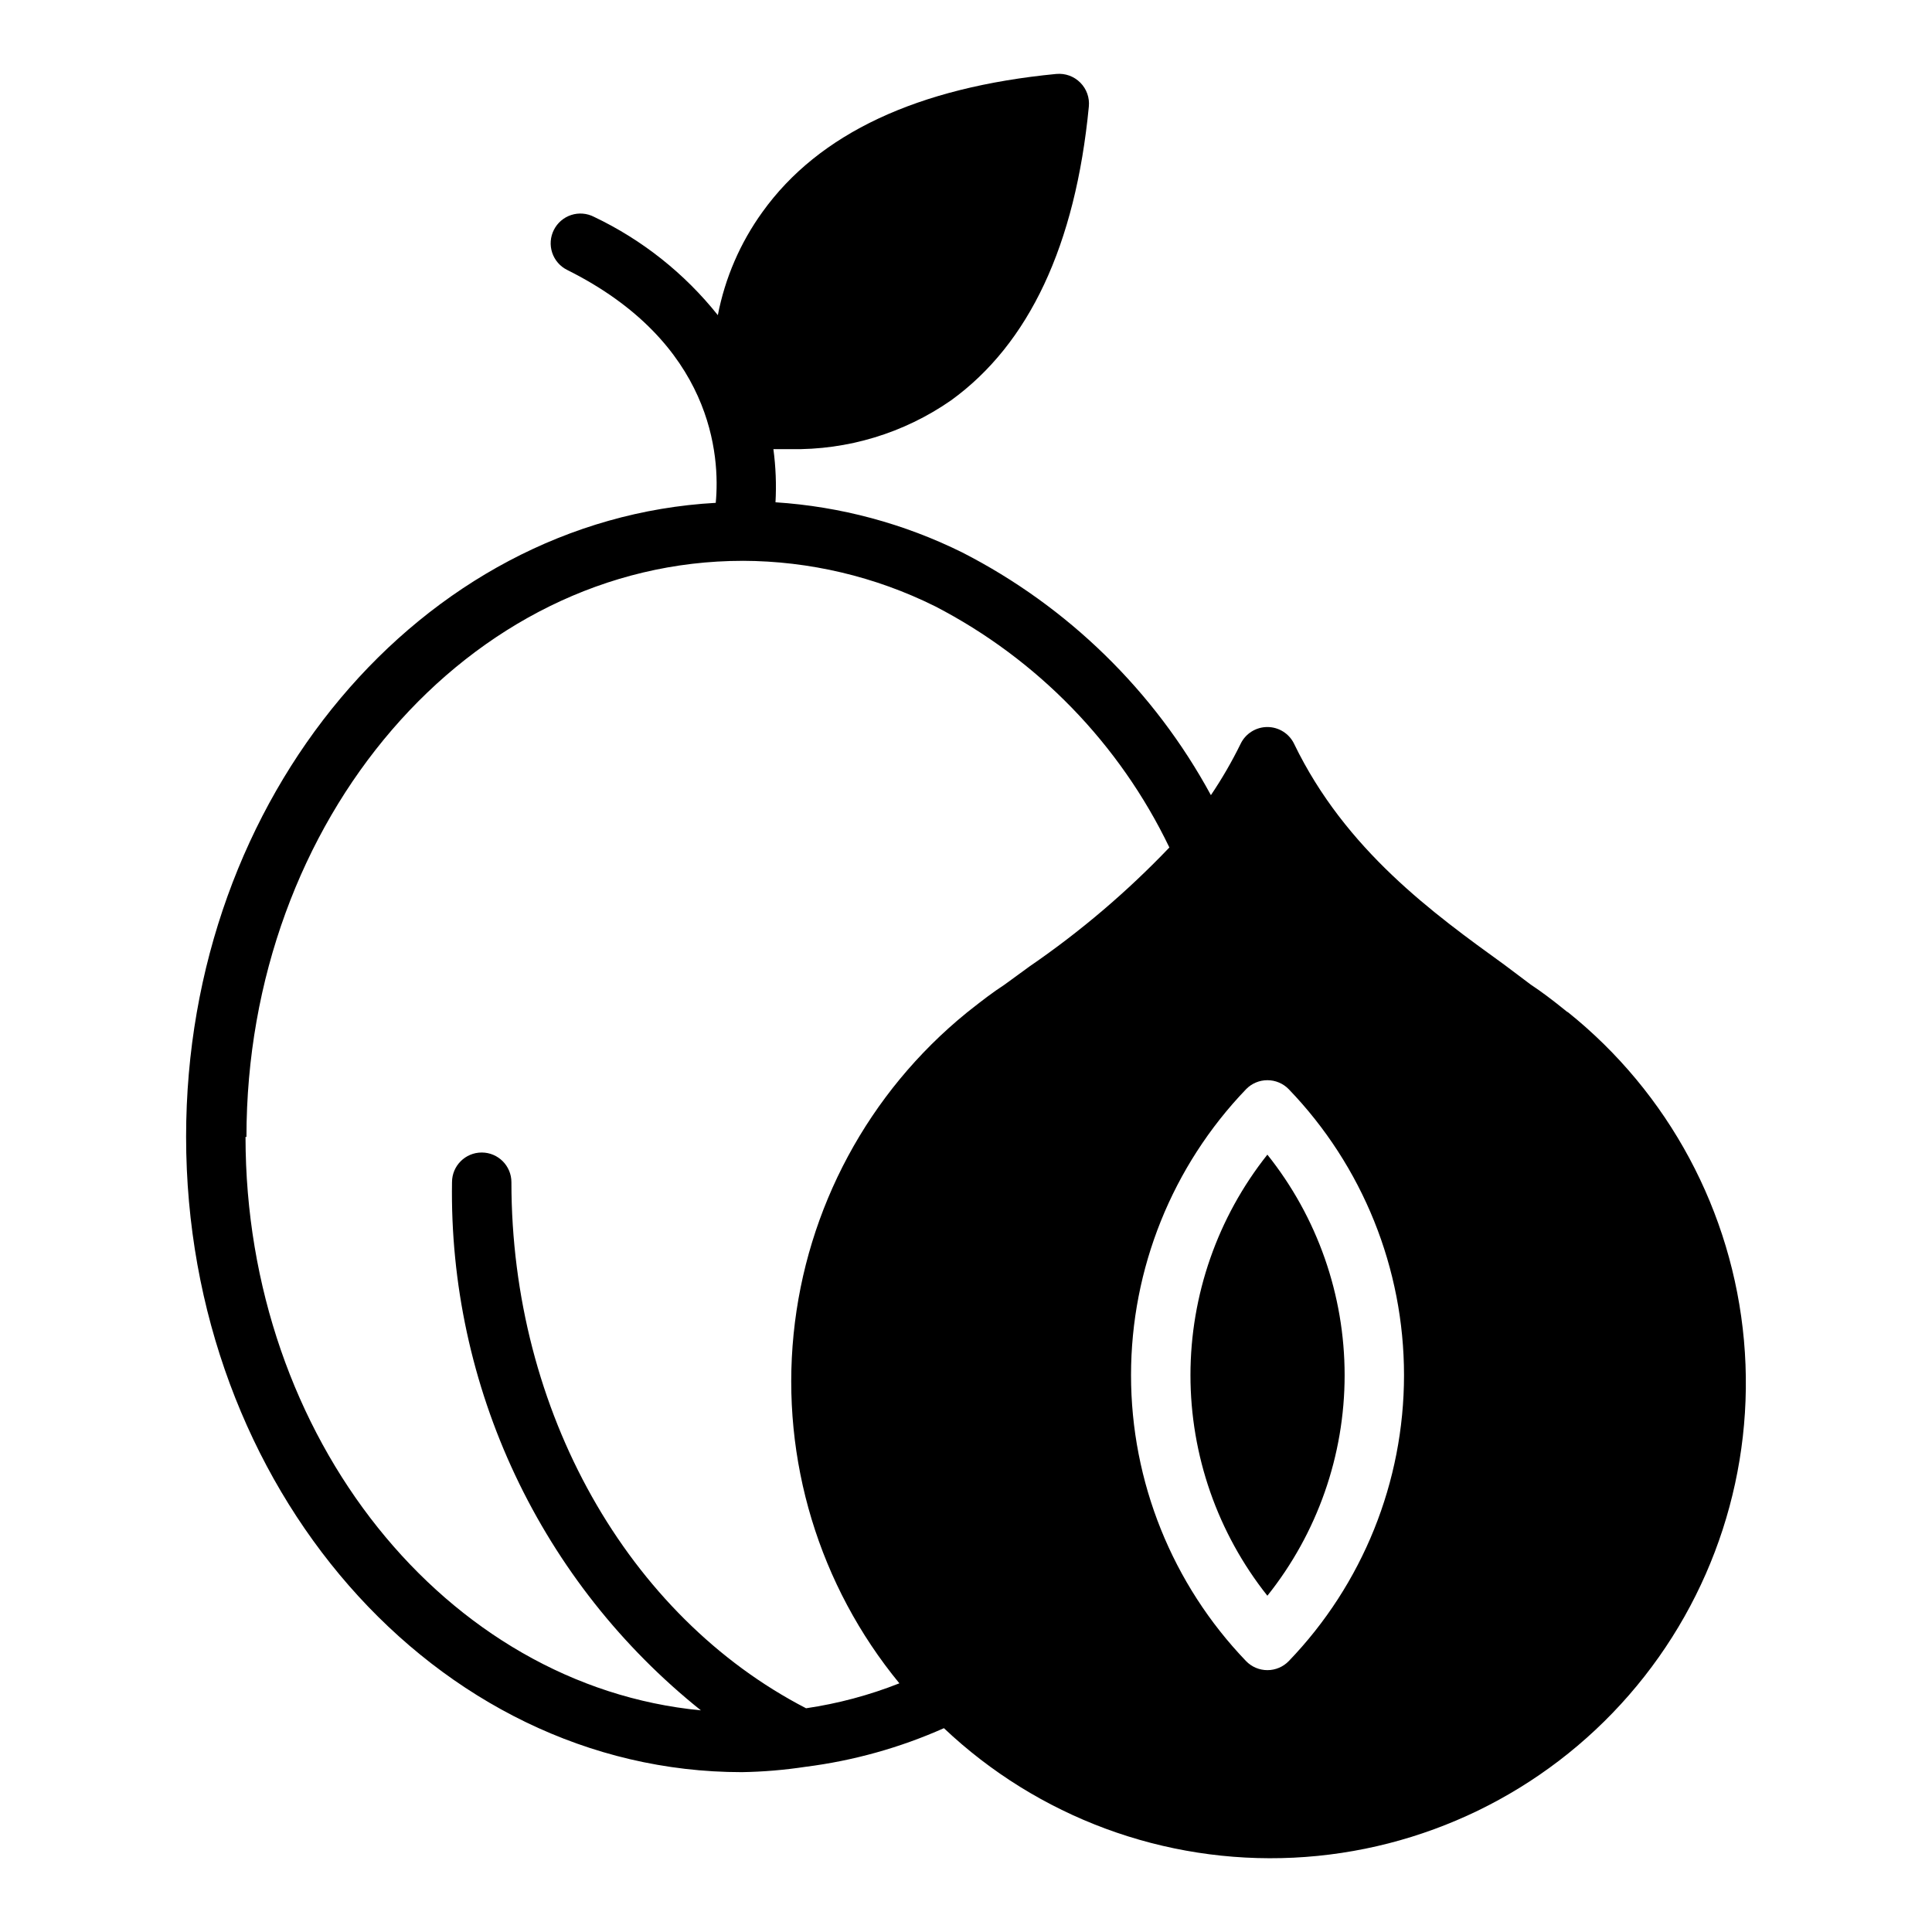 <?xml version="1.0" encoding="UTF-8"?>
<!-- Uploaded to: SVG Repo, www.svgrepo.com, Generator: SVG Repo Mixer Tools -->
<svg fill="#000000" width="800px" height="800px" version="1.1" viewBox="144 144 512 512" xmlns="http://www.w3.org/2000/svg">
 <path d="m423.98 163.59c-36.762 3.543-62.98 15.746-77.938 36.609-5.871 8.141-9.902 17.465-11.809 27.32-8.82-11.066-20.047-19.977-32.824-26.059-1.867-0.957-4.039-1.133-6.031-0.484-1.996 0.652-3.648 2.07-4.594 3.941-0.953 1.879-1.113 4.055-0.449 6.051 0.664 1.996 2.098 3.644 3.984 4.574 38.652 19.285 40.539 49.355 39.359 61.715-77.934 4.328-140.36 77.695-140.36 167.99 0 92.812 66.055 168.39 147.29 168.39h0.004c5.641-0.094 11.27-0.566 16.852-1.414 12.66-1.602 25.023-5.051 36.684-10.238 24.918 23.578 58.375 35.973 92.641 34.32 34.266-1.656 66.371-17.211 88.902-43.082 22.531-25.867 33.539-59.805 30.477-93.973-3.066-34.168-19.934-65.609-46.707-87.055h-0.094l-1.168-0.938c-2.832-2.281-5.746-4.492-8.504-6.305l-7.012-5.273c-18.734-13.539-42.117-30.383-55.734-58.562h0.004c-1.316-2.719-4.07-4.449-7.09-4.449-3.019 0-5.773 1.73-7.086 4.449-2.309 4.711-4.941 9.254-7.875 13.605-14.969-27.59-37.938-50.012-65.879-64.312-15.465-7.66-32.289-12.184-49.508-13.301 0.258-4.703 0.07-9.418-0.555-14.082h4.488c15.199 0.281 30.098-4.238 42.574-12.918 20.703-14.957 32.988-41.176 36.531-77.859 0.238-2.356-0.598-4.691-2.273-6.363-1.656-1.664-3.969-2.504-6.305-2.293zm-83.133 129.03c17.676 0.055 35.105 4.176 50.938 12.039 27.094 14.004 48.895 36.445 62.113 63.93-11.215 11.746-23.617 22.301-37.008 31.488l-6.688 4.875c-3.148 2.047-5.988 4.25-8.98 6.609l-1.09 0.859v0.004c-25.992 21.152-42.48 51.793-45.82 85.141-3.34 33.344 6.75 66.645 28.031 92.531-7.961 3.148-16.254 5.367-24.723 6.613-47.23-24.402-78.09-78.711-78.09-139.41 0-4.348-3.523-7.871-7.871-7.871s-7.871 3.523-7.871 7.871c-0.418 26.816 5.309 53.371 16.742 77.633 11.434 24.258 28.27 45.578 49.215 62.328-67.465-6.453-120.68-72.113-120.68-152.01l0.246 0.094c0-84.23 59.031-152.72 131.54-152.72zm139.02 137.64v0.004c2.141-0.004 4.188 0.859 5.676 2.398 19.59 20.355 30.535 47.512 30.535 75.766 0 28.254-10.945 55.41-30.535 75.77-1.484 1.539-3.531 2.406-5.668 2.406s-4.18-0.867-5.664-2.406c-19.559-20.375-30.477-47.523-30.477-75.77 0-28.242 10.918-55.391 30.477-75.766 1.48-1.535 3.523-2.398 5.656-2.398zm0 19.727v0.004c-13.199 16.621-20.383 37.223-20.383 58.445 0 21.227 7.184 41.828 20.383 58.449 13.254-16.598 20.473-37.207 20.473-58.449 0-21.238-7.219-41.848-20.473-58.445z"/>
</svg>
